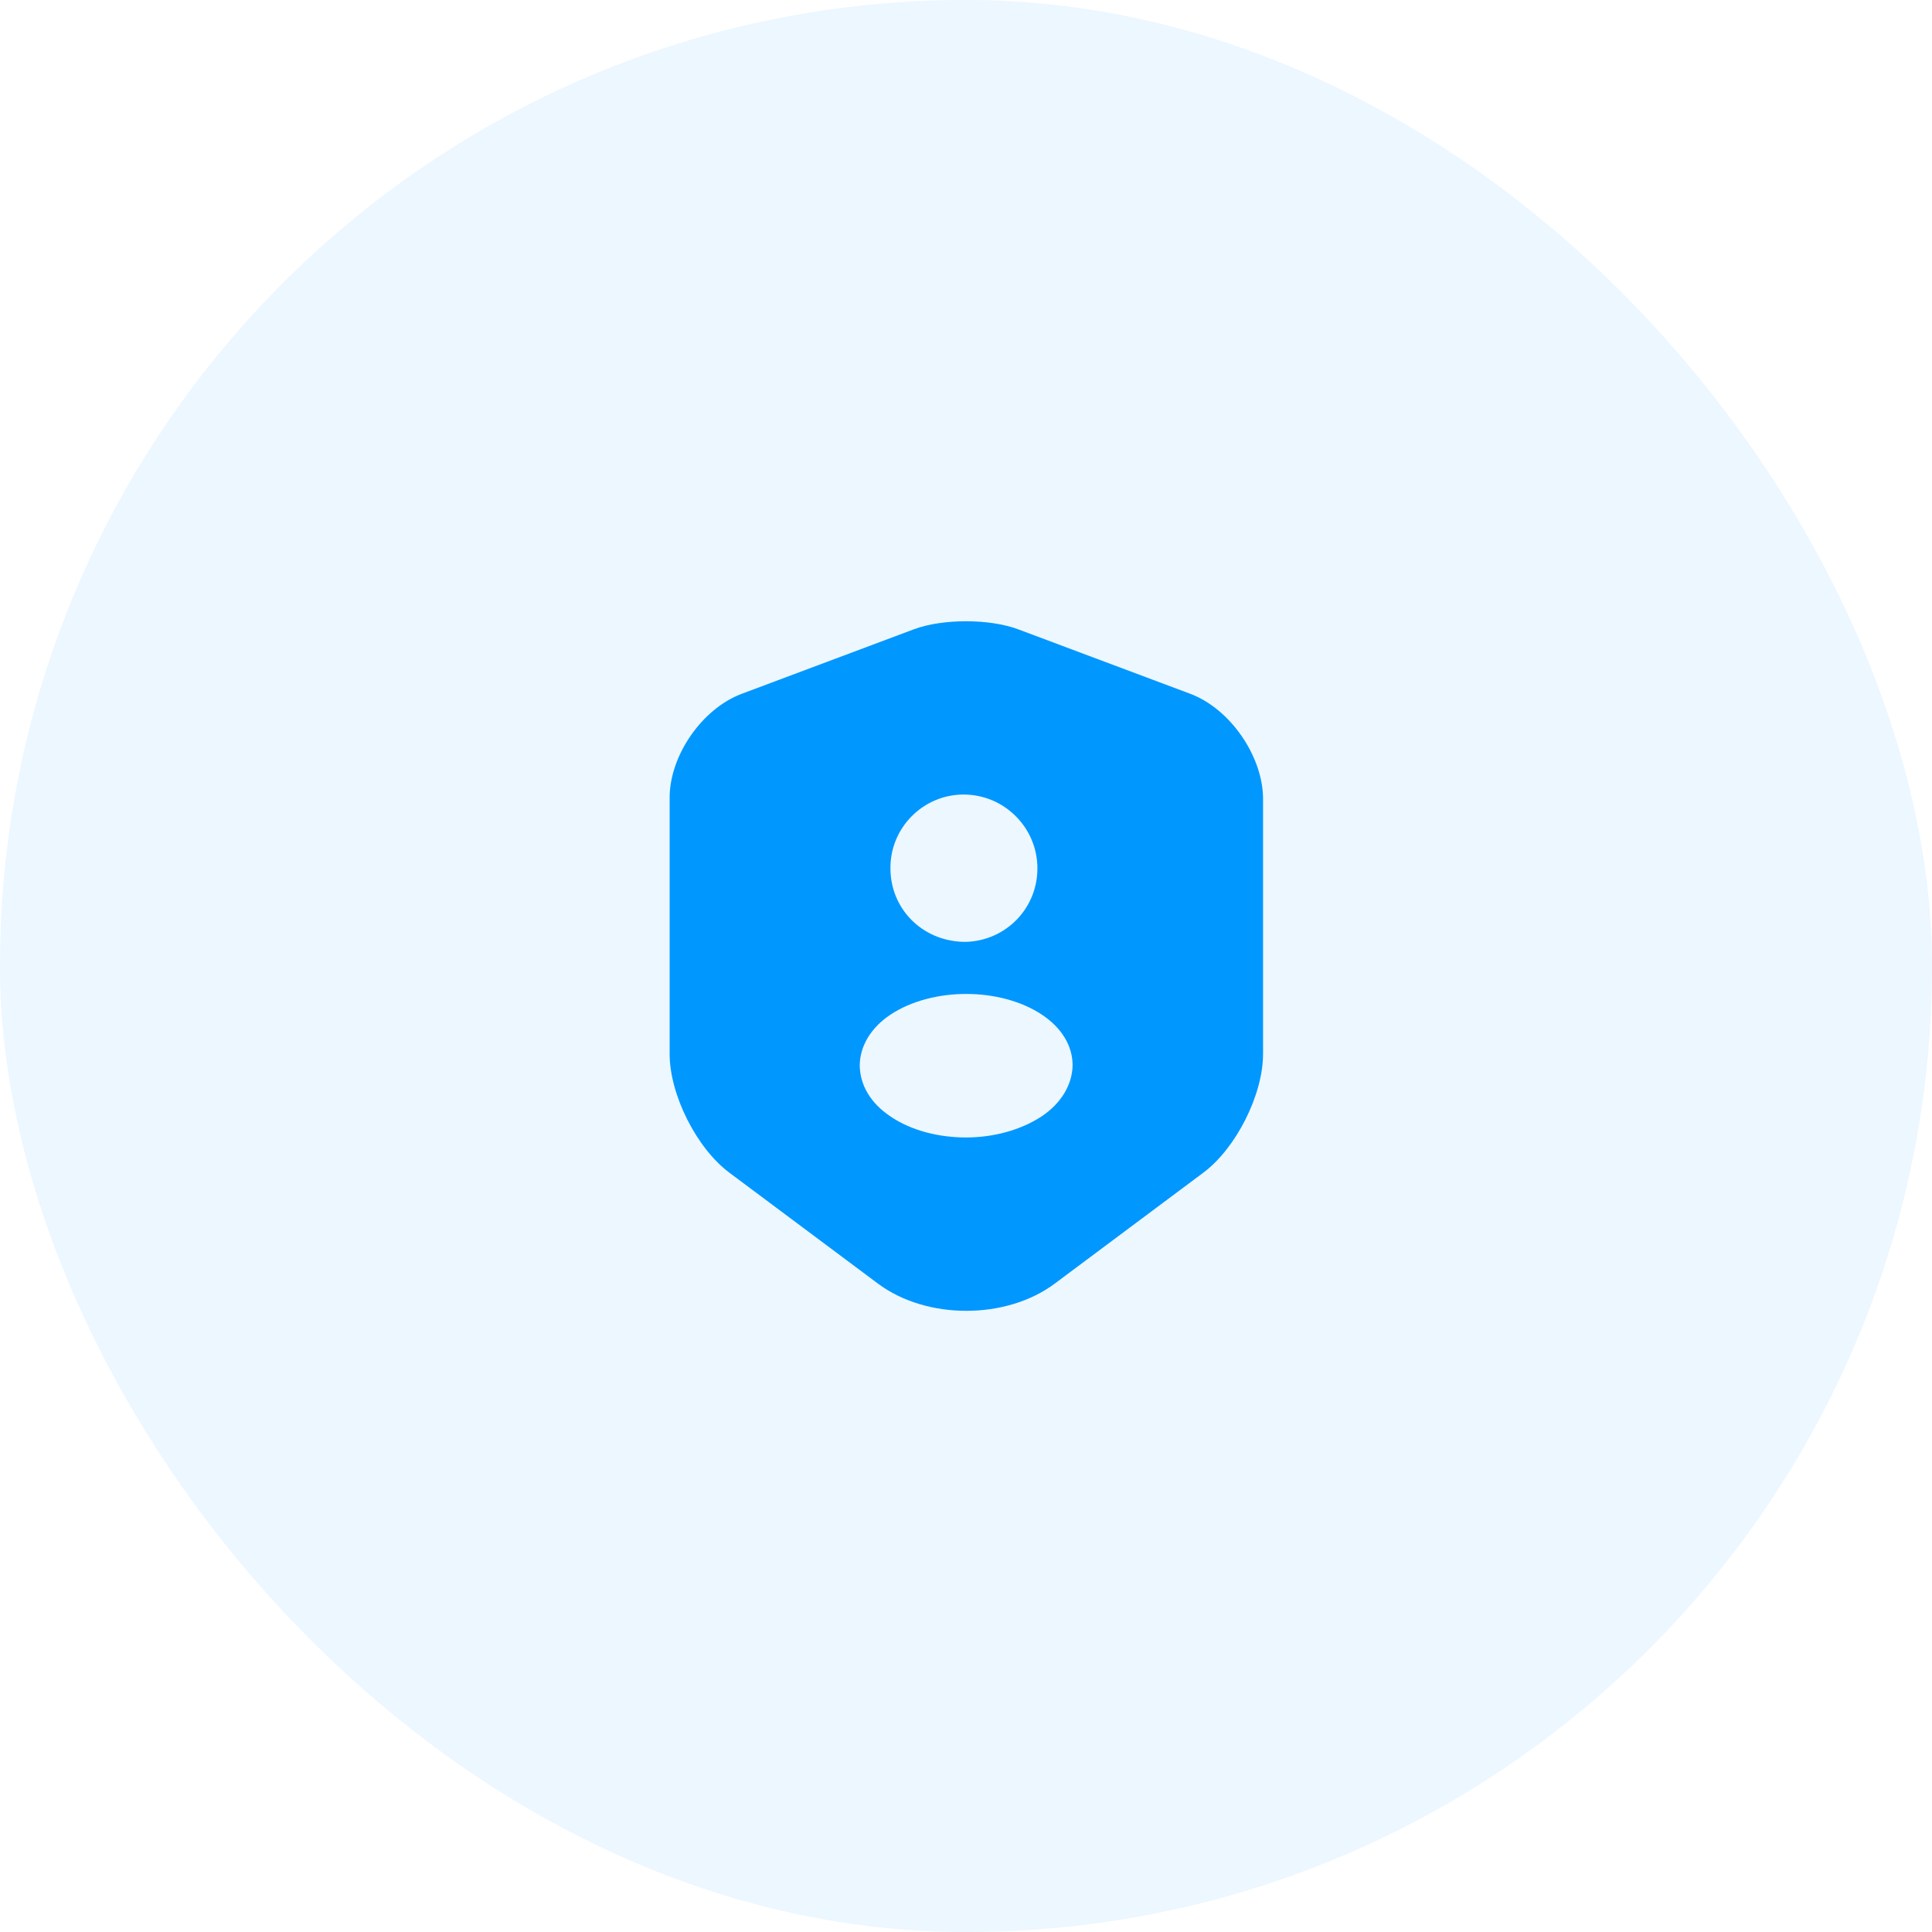 <svg width="56" height="56" viewBox="0 0 56 56" fill="none" xmlns="http://www.w3.org/2000/svg">
<rect opacity="0.4" width="56" height="56" rx="28" fill="#CFEBFF"/>
<path d="M34.5 20.11L29.51 18.24C28.68 17.93 27.32 17.93 26.49 18.24L21.5 20.11C20.35 20.54 19.41 21.9 19.41 23.12V30.55C19.41 31.73 20.19 33.28 21.14 33.99L25.44 37.2C26.85 38.26 29.17 38.26 30.58 37.2L34.88 33.99C35.83 33.28 36.61 31.73 36.61 30.55V23.12C36.59 21.9 35.65 20.54 34.5 20.11ZM27.93 23.03C29.11 23.03 30.07 23.99 30.07 25.17C30.07 26.33 29.16 27.26 28.01 27.3H27.99H27.97C27.95 27.3 27.93 27.3 27.91 27.3C26.71 27.26 25.81 26.33 25.81 25.17C25.8 23.99 26.76 23.03 27.93 23.03ZM30.19 32.36C29.58 32.76 28.79 32.97 28 32.97C27.21 32.97 26.41 32.77 25.81 32.36C25.24 31.98 24.93 31.46 24.92 30.89C24.92 30.33 25.24 29.79 25.81 29.41C27.02 28.61 28.99 28.61 30.2 29.41C30.77 29.79 31.09 30.31 31.09 30.88C31.08 31.44 30.76 31.98 30.19 32.36Z" fill="#0097FF"/>
</svg>
